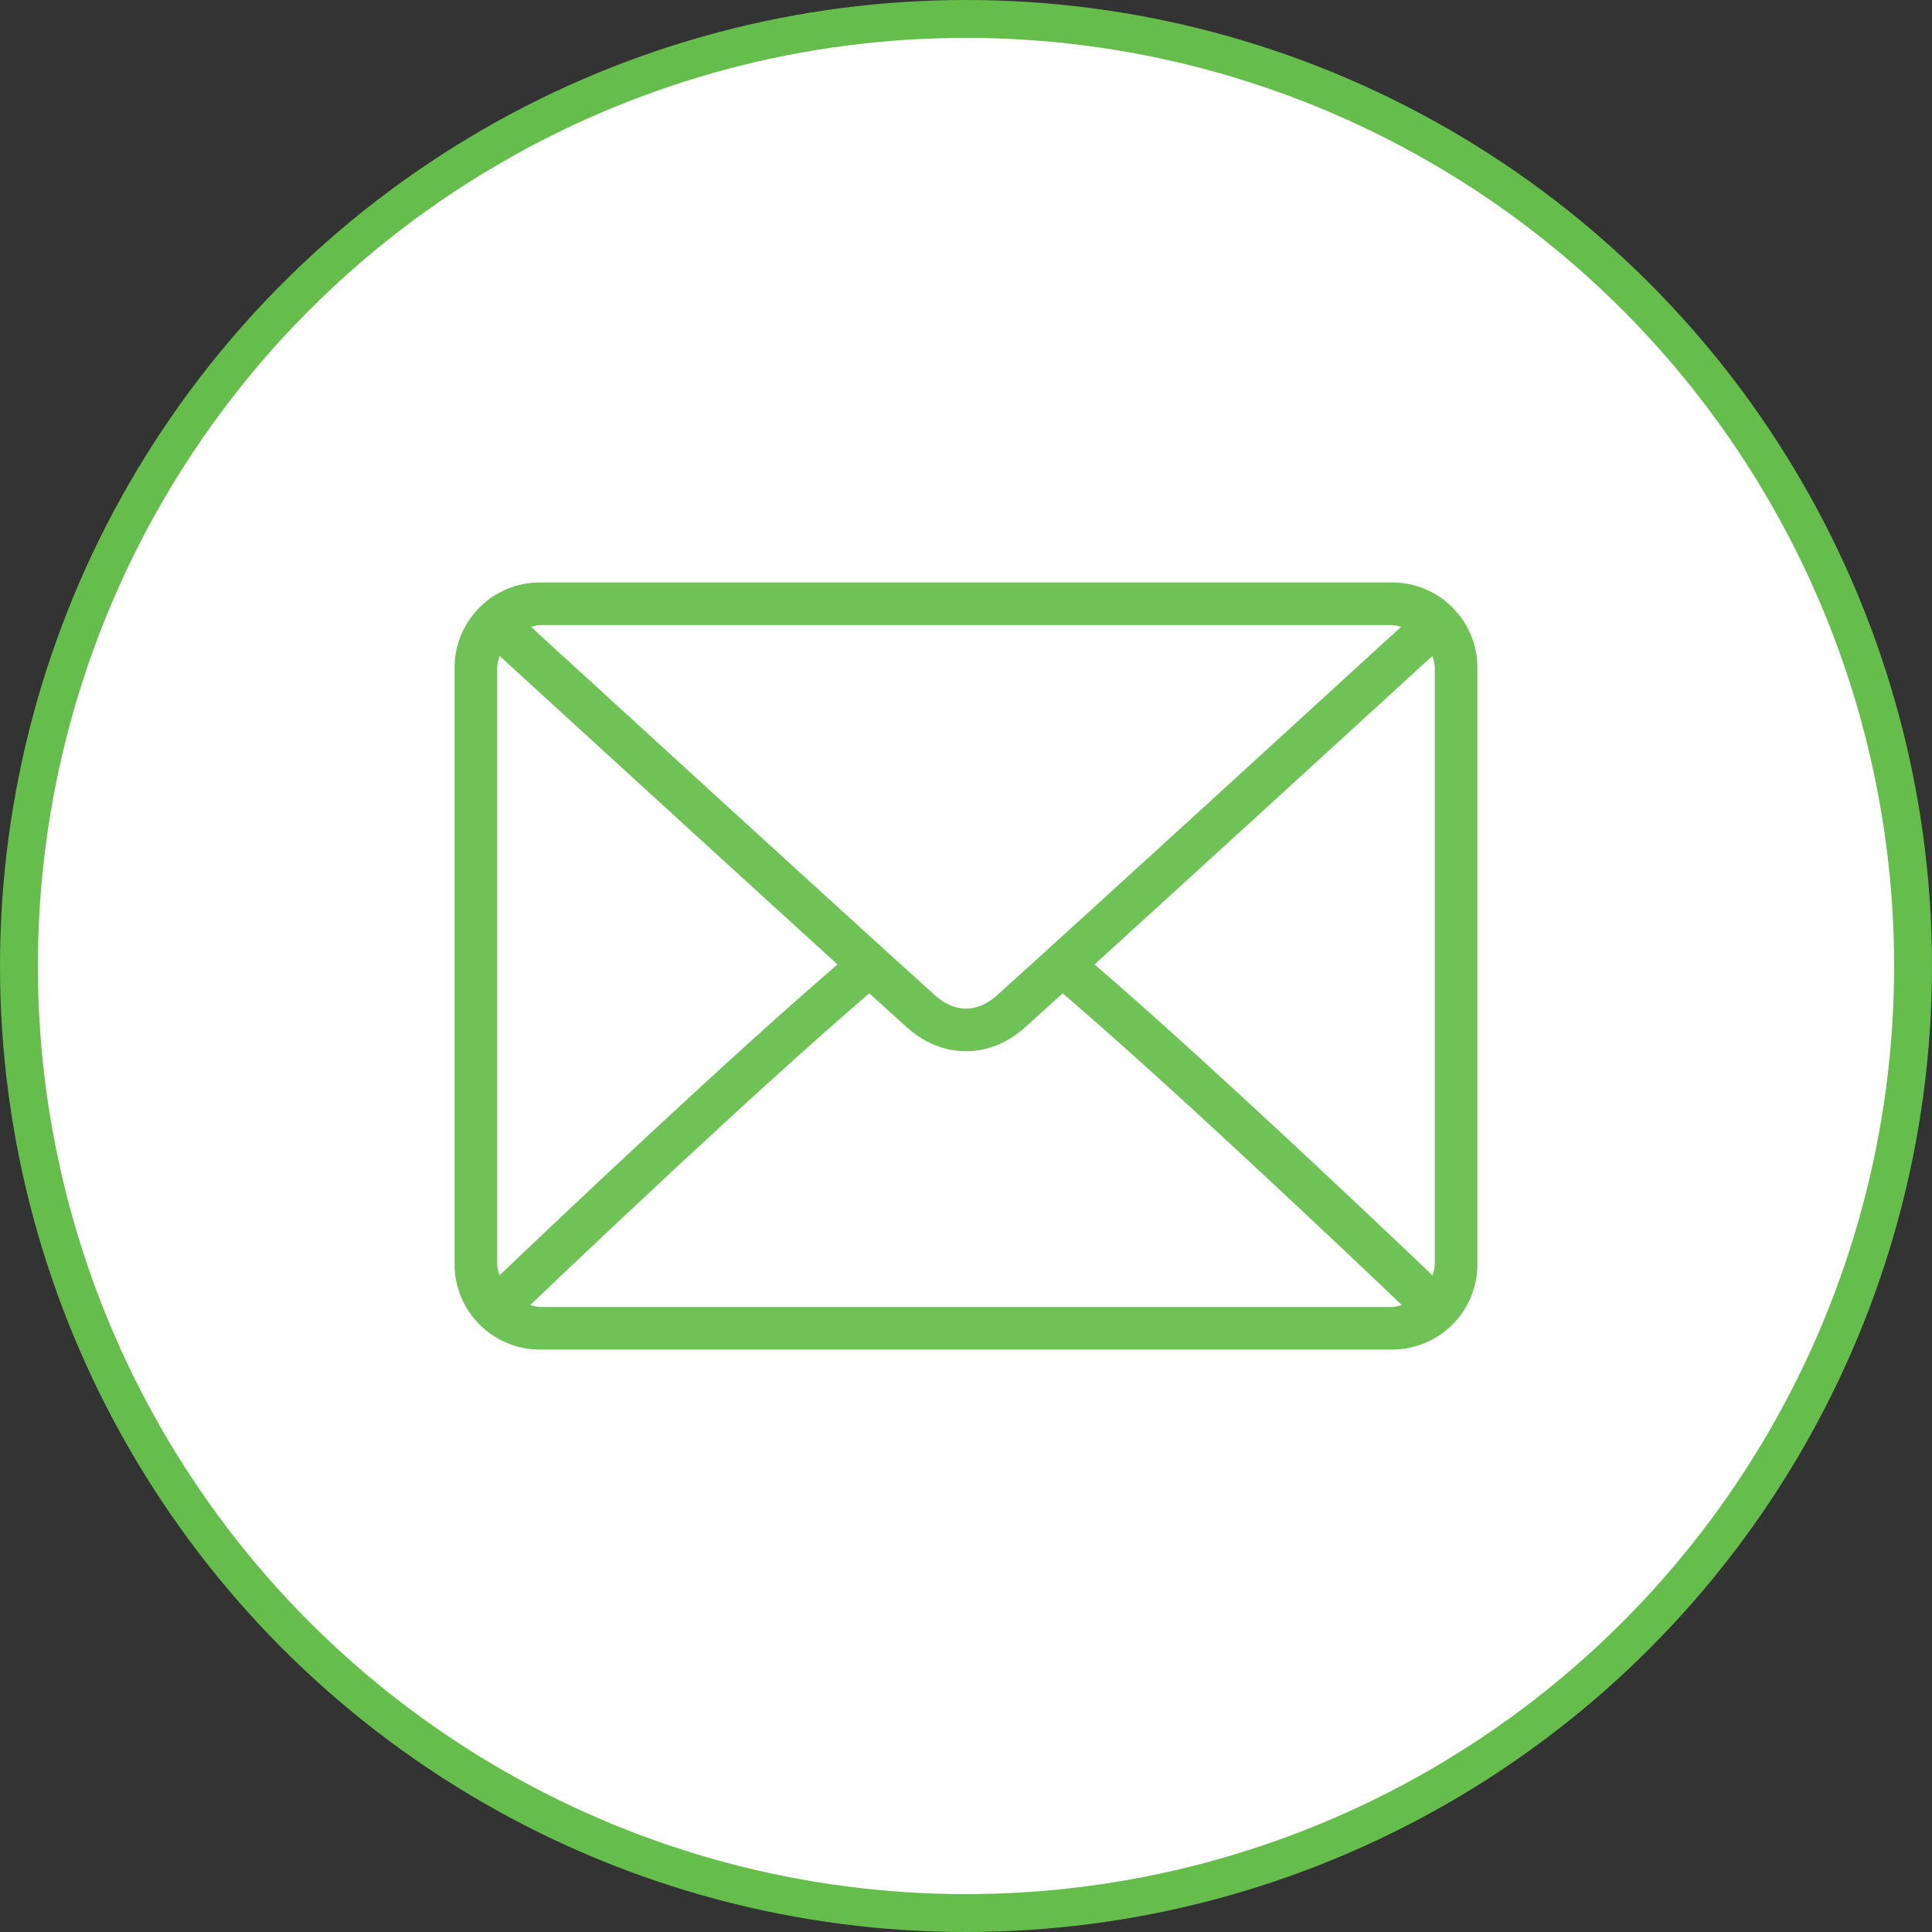 <svg xmlns="http://www.w3.org/2000/svg" width="102" height="102" viewBox="0 0 102 102" fill="none"><rect x="0" y="0" width="102" height="102" fill="#333333" stroke="none"/><circle cx="51" cy="51" r="50" fill="white" stroke="#65BE4B" stroke-width="2"></circle><path d="M28.5 30.75H73.5C75.982 30.75 78 32.768 78 35.25V66.75C78 69.232 75.982 71.25 73.5 71.25H28.5C26.018 71.25 24 69.232 24 66.75V35.25C24 32.768 26.018 30.75 28.5 30.75ZM73.5 33H28.5C28.334 33 28.188 33.06 28.032 33.095C31.928 36.66 44.847 48.478 49.367 52.551C49.721 52.87 50.291 53.25 51 53.25C51.709 53.25 52.279 52.87 52.634 52.55C57.154 48.478 70.073 36.659 73.968 33.095C73.812 33.061 73.666 33 73.5 33ZM75.75 66.75V35.25C75.75 35.03 75.684 34.83 75.624 34.628C72.642 37.357 63.629 45.603 57.784 50.918C63.609 55.922 72.626 64.47 75.631 67.336C75.684 67.145 75.75 66.958 75.75 66.75ZM28.5 69H73.5C73.68 69 73.84 68.937 74.007 68.897C70.901 65.937 61.828 57.339 56.105 52.443C55.359 53.12 54.677 53.737 54.14 54.221C53.213 55.058 52.127 55.5 51 55.5C49.873 55.5 48.787 55.058 47.861 54.222C47.324 53.738 46.642 53.12 45.895 52.443C40.172 57.339 31.099 65.935 27.993 68.897C28.16 68.937 28.32 69 28.5 69ZM26.25 66.75C26.25 66.958 26.316 67.145 26.369 67.336C29.375 64.469 38.391 55.922 44.216 50.918C38.371 45.603 29.359 37.358 26.376 34.628C26.316 34.829 26.25 35.029 26.25 35.25V66.75Z" fill="#6FC256"></path></svg>